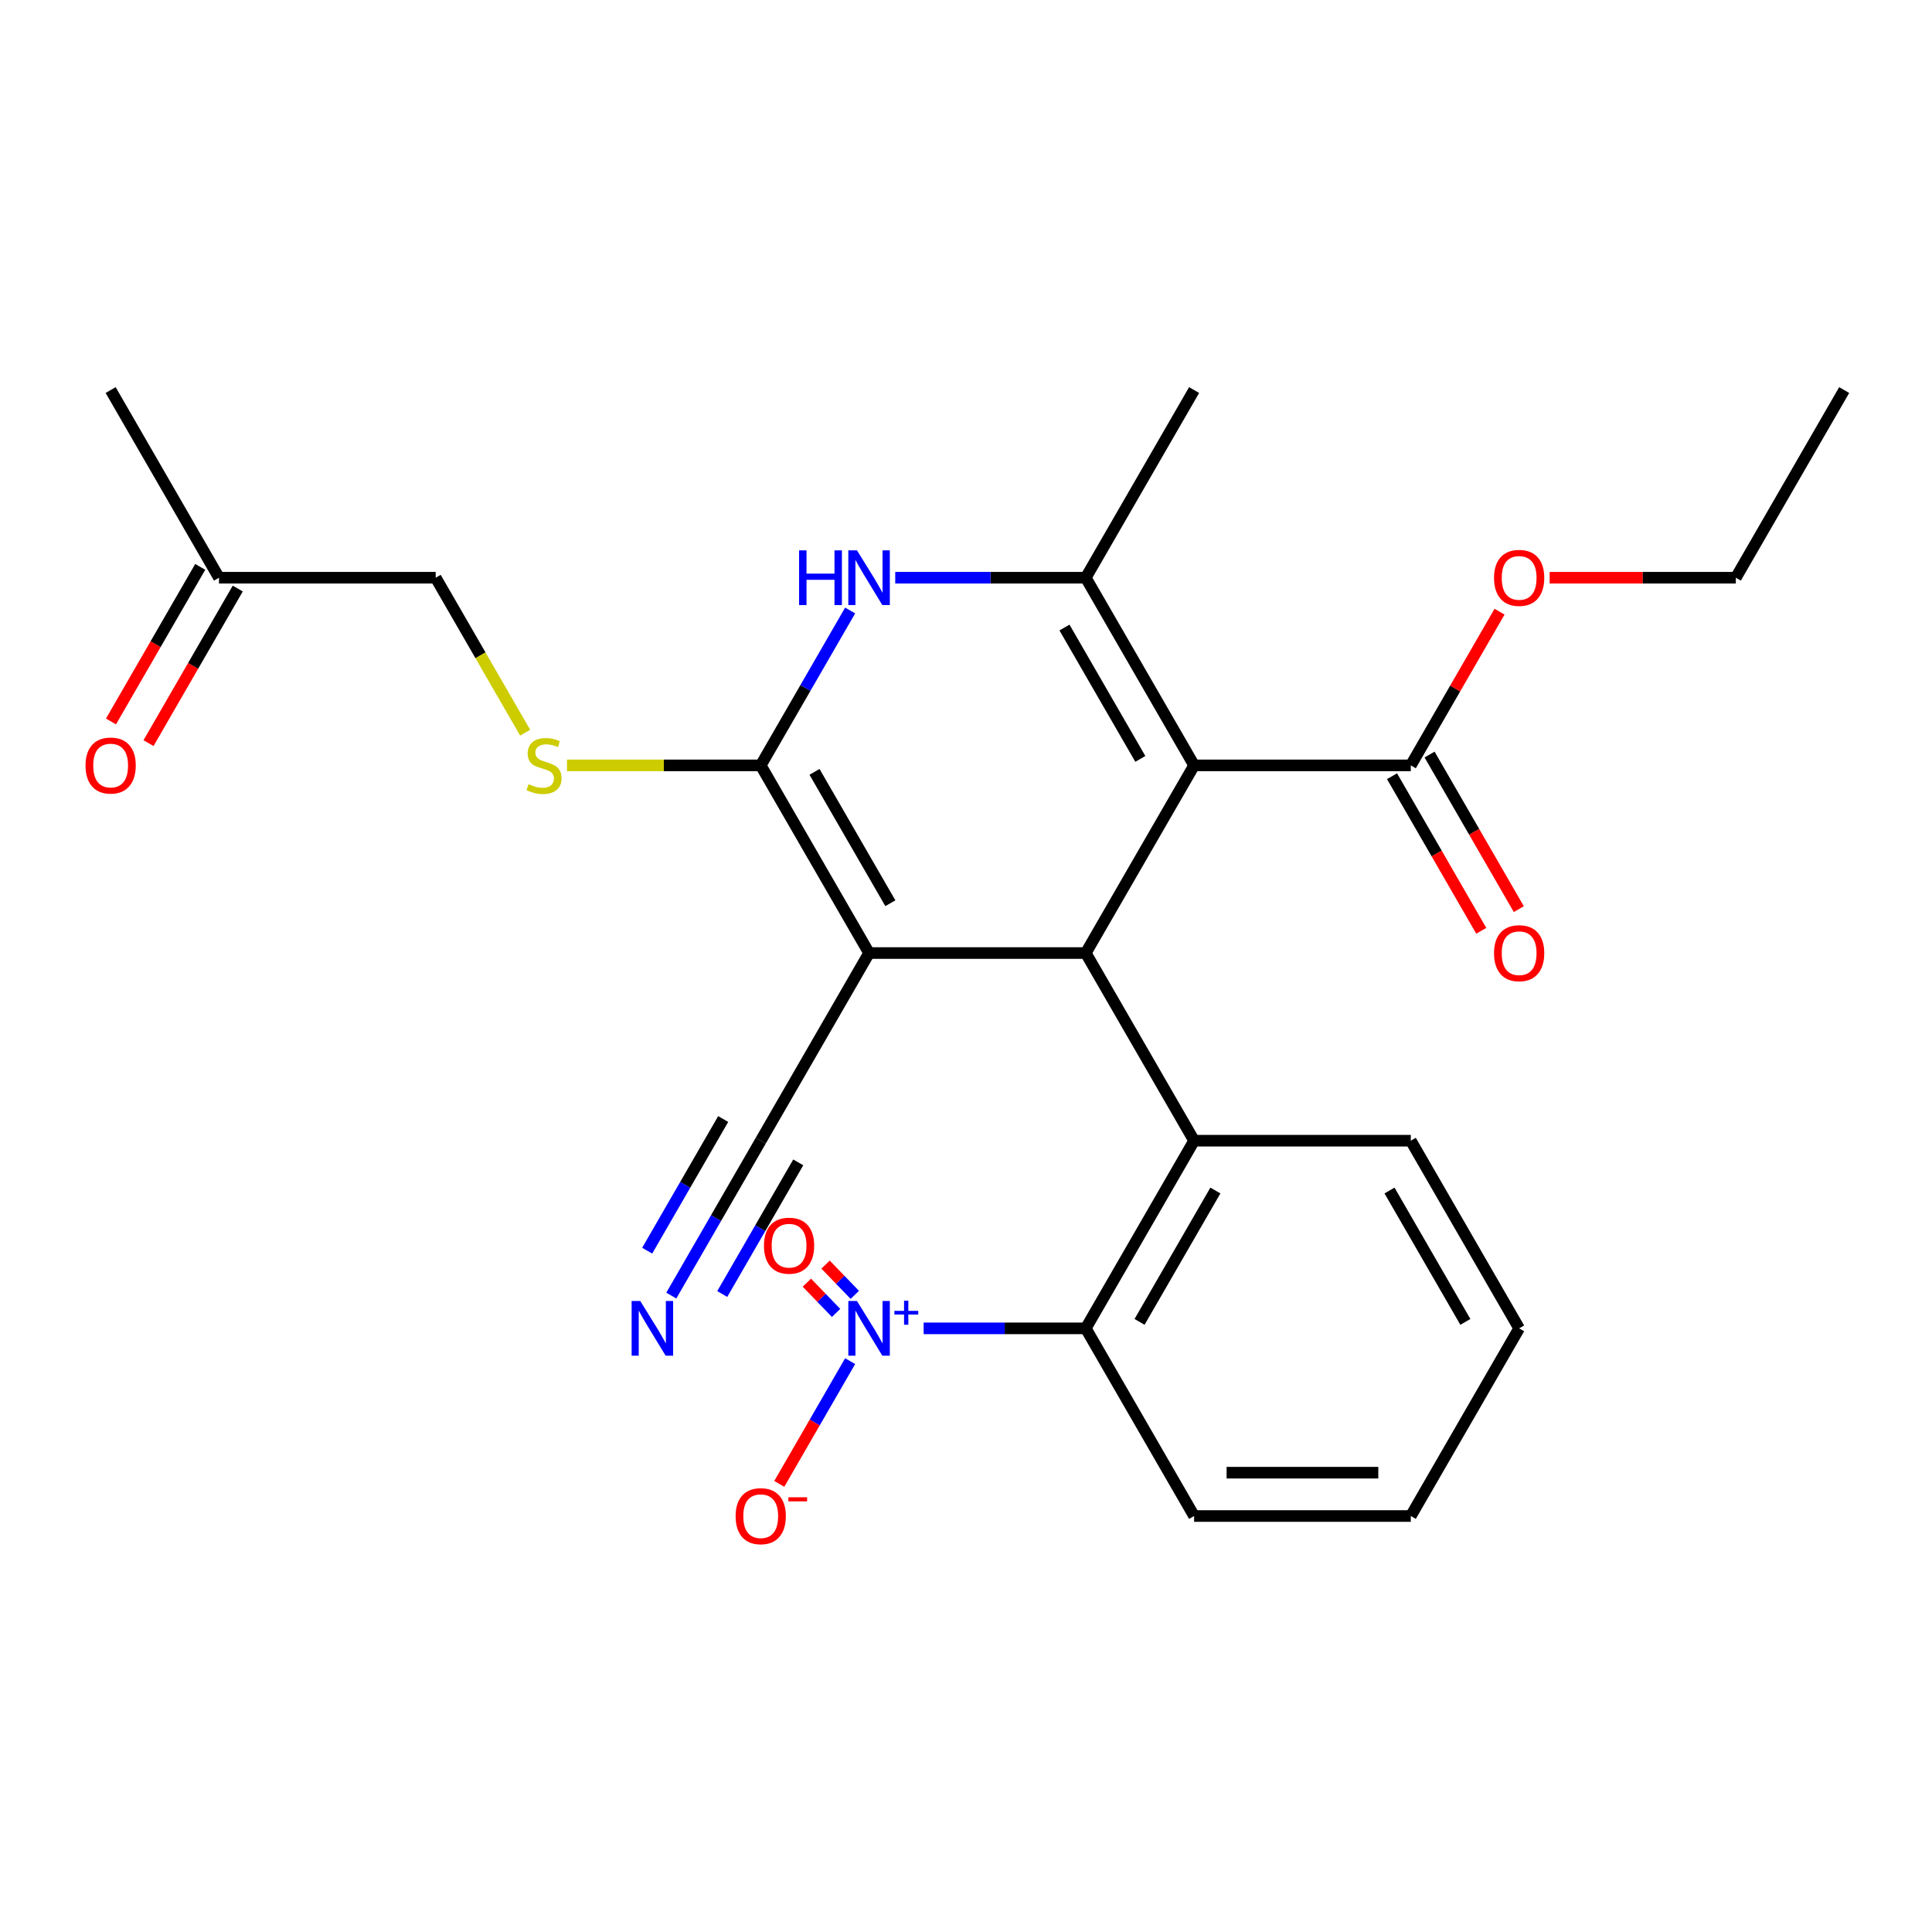 <?xml version='1.0' encoding='iso-8859-1'?>
<svg version='1.1' baseProfile='full'
              xmlns='http://www.w3.org/2000/svg'
                      xmlns:rdkit='http://www.rdkit.org/xml'
                      xmlns:xlink='http://www.w3.org/1999/xlink'
                  xml:space='preserve'
width='1000px' height='1000px' viewBox='0 0 1000 1000'>
<!-- END OF HEADER -->
<rect style='opacity:1.0;fill:#FFFFFF;stroke:none' width='1000' height='1000' x='0' y='0'> </rect>
<path class='bond-1' d='M 618.067,396.159 L 561.988,493.292' style='fill:none;fill-rule:evenodd;stroke:#000000;stroke-width:6px;stroke-linecap:butt;stroke-linejoin:miter;stroke-opacity:1' />
<path class='bond-3' d='M 618.067,396.159 L 561.988,299.026' style='fill:none;fill-rule:evenodd;stroke:#000000;stroke-width:6px;stroke-linecap:butt;stroke-linejoin:miter;stroke-opacity:1' />
<path class='bond-3' d='M 590.229,392.805 L 550.973,324.812' style='fill:none;fill-rule:evenodd;stroke:#000000;stroke-width:6px;stroke-linecap:butt;stroke-linejoin:miter;stroke-opacity:1' />
<path class='bond-8' d='M 618.067,396.159 L 730.227,396.159' style='fill:none;fill-rule:evenodd;stroke:#000000;stroke-width:6px;stroke-linecap:butt;stroke-linejoin:miter;stroke-opacity:1' />
<path class='bond-0' d='M 449.828,493.292 L 561.988,493.292' style='fill:none;fill-rule:evenodd;stroke:#000000;stroke-width:6px;stroke-linecap:butt;stroke-linejoin:miter;stroke-opacity:1' />
<path class='bond-9' d='M 449.828,493.292 L 393.749,590.425' style='fill:none;fill-rule:evenodd;stroke:#000000;stroke-width:6px;stroke-linecap:butt;stroke-linejoin:miter;stroke-opacity:1' />
<path class='bond-27' d='M 449.828,493.292 L 393.749,396.159' style='fill:none;fill-rule:evenodd;stroke:#000000;stroke-width:6px;stroke-linecap:butt;stroke-linejoin:miter;stroke-opacity:1' />
<path class='bond-27' d='M 460.843,467.506 L 421.587,399.513' style='fill:none;fill-rule:evenodd;stroke:#000000;stroke-width:6px;stroke-linecap:butt;stroke-linejoin:miter;stroke-opacity:1' />
<path class='bond-6' d='M 561.988,493.292 L 618.067,590.425' style='fill:none;fill-rule:evenodd;stroke:#000000;stroke-width:6px;stroke-linecap:butt;stroke-linejoin:miter;stroke-opacity:1' />
<path class='bond-2' d='M 393.749,396.159 L 416.892,356.075' style='fill:none;fill-rule:evenodd;stroke:#000000;stroke-width:6px;stroke-linecap:butt;stroke-linejoin:miter;stroke-opacity:1' />
<path class='bond-2' d='M 416.892,356.075 L 440.034,315.99' style='fill:none;fill-rule:evenodd;stroke:#0000FF;stroke-width:6px;stroke-linecap:butt;stroke-linejoin:miter;stroke-opacity:1' />
<path class='bond-10' d='M 393.749,396.159 L 343.611,396.159' style='fill:none;fill-rule:evenodd;stroke:#000000;stroke-width:6px;stroke-linecap:butt;stroke-linejoin:miter;stroke-opacity:1' />
<path class='bond-10' d='M 343.611,396.159 L 293.473,396.159' style='fill:none;fill-rule:evenodd;stroke:#CCCC00;stroke-width:6px;stroke-linecap:butt;stroke-linejoin:miter;stroke-opacity:1' />
<path class='bond-4' d='M 561.988,299.026 L 512.68,299.026' style='fill:none;fill-rule:evenodd;stroke:#000000;stroke-width:6px;stroke-linecap:butt;stroke-linejoin:miter;stroke-opacity:1' />
<path class='bond-4' d='M 512.68,299.026 L 463.372,299.026' style='fill:none;fill-rule:evenodd;stroke:#0000FF;stroke-width:6px;stroke-linecap:butt;stroke-linejoin:miter;stroke-opacity:1' />
<path class='bond-19' d='M 561.988,299.026 L 618.067,201.894' style='fill:none;fill-rule:evenodd;stroke:#000000;stroke-width:6px;stroke-linecap:butt;stroke-linejoin:miter;stroke-opacity:1' />
<path class='bond-5' d='M 478.077,687.558 L 520.032,687.558' style='fill:none;fill-rule:evenodd;stroke:#0000FF;stroke-width:6px;stroke-linecap:butt;stroke-linejoin:miter;stroke-opacity:1' />
<path class='bond-5' d='M 520.032,687.558 L 561.988,687.558' style='fill:none;fill-rule:evenodd;stroke:#000000;stroke-width:6px;stroke-linecap:butt;stroke-linejoin:miter;stroke-opacity:1' />
<path class='bond-12' d='M 440.034,704.522 L 421.693,736.289' style='fill:none;fill-rule:evenodd;stroke:#0000FF;stroke-width:6px;stroke-linecap:butt;stroke-linejoin:miter;stroke-opacity:1' />
<path class='bond-12' d='M 421.693,736.289 L 403.353,768.056' style='fill:none;fill-rule:evenodd;stroke:#FF0000;stroke-width:6px;stroke-linecap:butt;stroke-linejoin:miter;stroke-opacity:1' />
<path class='bond-13' d='M 442.439,670.219 L 434.875,662.387' style='fill:none;fill-rule:evenodd;stroke:#0000FF;stroke-width:6px;stroke-linecap:butt;stroke-linejoin:miter;stroke-opacity:1' />
<path class='bond-13' d='M 434.875,662.387 L 427.311,654.556' style='fill:none;fill-rule:evenodd;stroke:#FF0000;stroke-width:6px;stroke-linecap:butt;stroke-linejoin:miter;stroke-opacity:1' />
<path class='bond-13' d='M 432.758,679.569 L 425.194,671.737' style='fill:none;fill-rule:evenodd;stroke:#0000FF;stroke-width:6px;stroke-linecap:butt;stroke-linejoin:miter;stroke-opacity:1' />
<path class='bond-13' d='M 425.194,671.737 L 417.63,663.906' style='fill:none;fill-rule:evenodd;stroke:#FF0000;stroke-width:6px;stroke-linecap:butt;stroke-linejoin:miter;stroke-opacity:1' />
<path class='bond-7' d='M 618.067,590.425 L 561.988,687.558' style='fill:none;fill-rule:evenodd;stroke:#000000;stroke-width:6px;stroke-linecap:butt;stroke-linejoin:miter;stroke-opacity:1' />
<path class='bond-7' d='M 629.082,616.211 L 589.826,684.204' style='fill:none;fill-rule:evenodd;stroke:#000000;stroke-width:6px;stroke-linecap:butt;stroke-linejoin:miter;stroke-opacity:1' />
<path class='bond-20' d='M 618.067,590.425 L 730.227,590.425' style='fill:none;fill-rule:evenodd;stroke:#000000;stroke-width:6px;stroke-linecap:butt;stroke-linejoin:miter;stroke-opacity:1' />
<path class='bond-21' d='M 561.988,687.558 L 618.067,784.691' style='fill:none;fill-rule:evenodd;stroke:#000000;stroke-width:6px;stroke-linecap:butt;stroke-linejoin:miter;stroke-opacity:1' />
<path class='bond-14' d='M 720.513,401.767 L 743.61,441.772' style='fill:none;fill-rule:evenodd;stroke:#000000;stroke-width:6px;stroke-linecap:butt;stroke-linejoin:miter;stroke-opacity:1' />
<path class='bond-14' d='M 743.61,441.772 L 766.707,481.776' style='fill:none;fill-rule:evenodd;stroke:#FF0000;stroke-width:6px;stroke-linecap:butt;stroke-linejoin:miter;stroke-opacity:1' />
<path class='bond-14' d='M 739.94,390.551 L 763.037,430.556' style='fill:none;fill-rule:evenodd;stroke:#000000;stroke-width:6px;stroke-linecap:butt;stroke-linejoin:miter;stroke-opacity:1' />
<path class='bond-14' d='M 763.037,430.556 L 786.133,470.56' style='fill:none;fill-rule:evenodd;stroke:#FF0000;stroke-width:6px;stroke-linecap:butt;stroke-linejoin:miter;stroke-opacity:1' />
<path class='bond-18' d='M 730.227,396.159 L 753.196,356.375' style='fill:none;fill-rule:evenodd;stroke:#000000;stroke-width:6px;stroke-linecap:butt;stroke-linejoin:miter;stroke-opacity:1' />
<path class='bond-18' d='M 753.196,356.375 L 776.166,316.59' style='fill:none;fill-rule:evenodd;stroke:#FF0000;stroke-width:6px;stroke-linecap:butt;stroke-linejoin:miter;stroke-opacity:1' />
<path class='bond-11' d='M 393.749,590.425 L 370.606,630.509' style='fill:none;fill-rule:evenodd;stroke:#000000;stroke-width:6px;stroke-linecap:butt;stroke-linejoin:miter;stroke-opacity:1' />
<path class='bond-11' d='M 370.606,630.509 L 347.463,670.594' style='fill:none;fill-rule:evenodd;stroke:#0000FF;stroke-width:6px;stroke-linecap:butt;stroke-linejoin:miter;stroke-opacity:1' />
<path class='bond-11' d='M 374.322,579.209 L 354.651,613.281' style='fill:none;fill-rule:evenodd;stroke:#000000;stroke-width:6px;stroke-linecap:butt;stroke-linejoin:miter;stroke-opacity:1' />
<path class='bond-11' d='M 354.651,613.281 L 334.98,647.352' style='fill:none;fill-rule:evenodd;stroke:#0000FF;stroke-width:6px;stroke-linecap:butt;stroke-linejoin:miter;stroke-opacity:1' />
<path class='bond-11' d='M 413.175,601.641 L 393.504,635.713' style='fill:none;fill-rule:evenodd;stroke:#000000;stroke-width:6px;stroke-linecap:butt;stroke-linejoin:miter;stroke-opacity:1' />
<path class='bond-11' d='M 393.504,635.713 L 373.833,669.784' style='fill:none;fill-rule:evenodd;stroke:#0000FF;stroke-width:6px;stroke-linecap:butt;stroke-linejoin:miter;stroke-opacity:1' />
<path class='bond-17' d='M 271.818,379.235 L 248.664,339.131' style='fill:none;fill-rule:evenodd;stroke:#CCCC00;stroke-width:6px;stroke-linecap:butt;stroke-linejoin:miter;stroke-opacity:1' />
<path class='bond-17' d='M 248.664,339.131 L 225.51,299.026' style='fill:none;fill-rule:evenodd;stroke:#000000;stroke-width:6px;stroke-linecap:butt;stroke-linejoin:miter;stroke-opacity:1' />
<path class='bond-15' d='M 76.871,384.643 L 99.967,344.639' style='fill:none;fill-rule:evenodd;stroke:#FF0000;stroke-width:6px;stroke-linecap:butt;stroke-linejoin:miter;stroke-opacity:1' />
<path class='bond-15' d='M 99.967,344.639 L 123.064,304.634' style='fill:none;fill-rule:evenodd;stroke:#000000;stroke-width:6px;stroke-linecap:butt;stroke-linejoin:miter;stroke-opacity:1' />
<path class='bond-15' d='M 57.444,373.427 L 80.541,333.423' style='fill:none;fill-rule:evenodd;stroke:#FF0000;stroke-width:6px;stroke-linecap:butt;stroke-linejoin:miter;stroke-opacity:1' />
<path class='bond-15' d='M 80.541,333.423 L 103.637,293.418' style='fill:none;fill-rule:evenodd;stroke:#000000;stroke-width:6px;stroke-linecap:butt;stroke-linejoin:miter;stroke-opacity:1' />
<path class='bond-16' d='M 113.35,299.026 L 225.51,299.026' style='fill:none;fill-rule:evenodd;stroke:#000000;stroke-width:6px;stroke-linecap:butt;stroke-linejoin:miter;stroke-opacity:1' />
<path class='bond-22' d='M 113.35,299.026 L 57.271,201.894' style='fill:none;fill-rule:evenodd;stroke:#000000;stroke-width:6px;stroke-linecap:butt;stroke-linejoin:miter;stroke-opacity:1' />
<path class='bond-23' d='M 802.11,299.026 L 850.288,299.026' style='fill:none;fill-rule:evenodd;stroke:#FF0000;stroke-width:6px;stroke-linecap:butt;stroke-linejoin:miter;stroke-opacity:1' />
<path class='bond-23' d='M 850.288,299.026 L 898.466,299.026' style='fill:none;fill-rule:evenodd;stroke:#000000;stroke-width:6px;stroke-linecap:butt;stroke-linejoin:miter;stroke-opacity:1' />
<path class='bond-24' d='M 730.227,590.425 L 786.306,687.558' style='fill:none;fill-rule:evenodd;stroke:#000000;stroke-width:6px;stroke-linecap:butt;stroke-linejoin:miter;stroke-opacity:1' />
<path class='bond-24' d='M 719.212,616.211 L 758.468,684.204' style='fill:none;fill-rule:evenodd;stroke:#000000;stroke-width:6px;stroke-linecap:butt;stroke-linejoin:miter;stroke-opacity:1' />
<path class='bond-28' d='M 618.067,784.691 L 730.227,784.691' style='fill:none;fill-rule:evenodd;stroke:#000000;stroke-width:6px;stroke-linecap:butt;stroke-linejoin:miter;stroke-opacity:1' />
<path class='bond-28' d='M 634.891,762.259 L 713.403,762.259' style='fill:none;fill-rule:evenodd;stroke:#000000;stroke-width:6px;stroke-linecap:butt;stroke-linejoin:miter;stroke-opacity:1' />
<path class='bond-26' d='M 898.466,299.026 L 954.545,201.894' style='fill:none;fill-rule:evenodd;stroke:#000000;stroke-width:6px;stroke-linecap:butt;stroke-linejoin:miter;stroke-opacity:1' />
<path class='bond-25' d='M 786.306,687.558 L 730.227,784.691' style='fill:none;fill-rule:evenodd;stroke:#000000;stroke-width:6px;stroke-linecap:butt;stroke-linejoin:miter;stroke-opacity:1' />
<path  class='atom-5' d='M 413.608 284.866
L 417.448 284.866
L 417.448 296.906
L 431.928 296.906
L 431.928 284.866
L 435.768 284.866
L 435.768 313.186
L 431.928 313.186
L 431.928 300.106
L 417.448 300.106
L 417.448 313.186
L 413.608 313.186
L 413.608 284.866
' fill='#0000FF'/>
<path  class='atom-5' d='M 443.568 284.866
L 452.848 299.866
Q 453.768 301.346, 455.248 304.026
Q 456.728 306.706, 456.808 306.866
L 456.808 284.866
L 460.568 284.866
L 460.568 313.186
L 456.688 313.186
L 446.728 296.786
Q 445.568 294.866, 444.328 292.666
Q 443.128 290.466, 442.768 289.786
L 442.768 313.186
L 439.088 313.186
L 439.088 284.866
L 443.568 284.866
' fill='#0000FF'/>
<path  class='atom-6' d='M 443.568 673.398
L 452.848 688.398
Q 453.768 689.878, 455.248 692.558
Q 456.728 695.238, 456.808 695.398
L 456.808 673.398
L 460.568 673.398
L 460.568 701.718
L 456.688 701.718
L 446.728 685.318
Q 445.568 683.398, 444.328 681.198
Q 443.128 678.998, 442.768 678.318
L 442.768 701.718
L 439.088 701.718
L 439.088 673.398
L 443.568 673.398
' fill='#0000FF'/>
<path  class='atom-6' d='M 462.944 678.502
L 467.934 678.502
L 467.934 673.249
L 470.152 673.249
L 470.152 678.502
L 475.273 678.502
L 475.273 680.403
L 470.152 680.403
L 470.152 685.683
L 467.934 685.683
L 467.934 680.403
L 462.944 680.403
L 462.944 678.502
' fill='#0000FF'/>
<path  class='atom-11' d='M 273.589 405.879
Q 273.909 405.999, 275.229 406.559
Q 276.549 407.119, 277.989 407.479
Q 279.469 407.799, 280.909 407.799
Q 283.589 407.799, 285.149 406.519
Q 286.709 405.199, 286.709 402.919
Q 286.709 401.359, 285.909 400.399
Q 285.149 399.439, 283.949 398.919
Q 282.749 398.399, 280.749 397.799
Q 278.229 397.039, 276.709 396.319
Q 275.229 395.599, 274.149 394.079
Q 273.109 392.559, 273.109 389.999
Q 273.109 386.439, 275.509 384.239
Q 277.949 382.039, 282.749 382.039
Q 286.029 382.039, 289.749 383.599
L 288.829 386.679
Q 285.429 385.279, 282.869 385.279
Q 280.109 385.279, 278.589 386.439
Q 277.069 387.559, 277.109 389.519
Q 277.109 391.039, 277.869 391.959
Q 278.669 392.879, 279.789 393.399
Q 280.949 393.919, 282.869 394.519
Q 285.429 395.319, 286.949 396.119
Q 288.469 396.919, 289.549 398.559
Q 290.669 400.159, 290.669 402.919
Q 290.669 406.839, 288.029 408.959
Q 285.429 411.039, 281.069 411.039
Q 278.549 411.039, 276.629 410.479
Q 274.749 409.959, 272.509 409.039
L 273.589 405.879
' fill='#CCCC00'/>
<path  class='atom-12' d='M 331.409 673.398
L 340.689 688.398
Q 341.609 689.878, 343.089 692.558
Q 344.569 695.238, 344.649 695.398
L 344.649 673.398
L 348.409 673.398
L 348.409 701.718
L 344.529 701.718
L 334.569 685.318
Q 333.409 683.398, 332.169 681.198
Q 330.969 678.998, 330.609 678.318
L 330.609 701.718
L 326.929 701.718
L 326.929 673.398
L 331.409 673.398
' fill='#0000FF'/>
<path  class='atom-13' d='M 380.749 784.771
Q 380.749 777.971, 384.109 774.171
Q 387.469 770.371, 393.749 770.371
Q 400.029 770.371, 403.389 774.171
Q 406.749 777.971, 406.749 784.771
Q 406.749 791.651, 403.349 795.571
Q 399.949 799.451, 393.749 799.451
Q 387.509 799.451, 384.109 795.571
Q 380.749 791.691, 380.749 784.771
M 393.749 796.251
Q 398.069 796.251, 400.389 793.371
Q 402.749 790.451, 402.749 784.771
Q 402.749 779.211, 400.389 776.411
Q 398.069 773.571, 393.749 773.571
Q 389.429 773.571, 387.069 776.371
Q 384.749 779.171, 384.749 784.771
Q 384.749 790.491, 387.069 793.371
Q 389.429 796.251, 393.749 796.251
' fill='#FF0000'/>
<path  class='atom-13' d='M 408.069 774.993
L 417.758 774.993
L 417.758 777.105
L 408.069 777.105
L 408.069 774.993
' fill='#FF0000'/>
<path  class='atom-14' d='M 395.42 644.763
Q 395.42 637.963, 398.78 634.163
Q 402.14 630.363, 408.42 630.363
Q 414.7 630.363, 418.06 634.163
Q 421.42 637.963, 421.42 644.763
Q 421.42 651.643, 418.02 655.563
Q 414.62 659.443, 408.42 659.443
Q 402.18 659.443, 398.78 655.563
Q 395.42 651.683, 395.42 644.763
M 408.42 656.243
Q 412.74 656.243, 415.06 653.363
Q 417.42 650.443, 417.42 644.763
Q 417.42 639.203, 415.06 636.403
Q 412.74 633.563, 408.42 633.563
Q 404.1 633.563, 401.74 636.363
Q 399.42 639.163, 399.42 644.763
Q 399.42 650.483, 401.74 653.363
Q 404.1 656.243, 408.42 656.243
' fill='#FF0000'/>
<path  class='atom-15' d='M 773.306 493.372
Q 773.306 486.572, 776.666 482.772
Q 780.026 478.972, 786.306 478.972
Q 792.586 478.972, 795.946 482.772
Q 799.306 486.572, 799.306 493.372
Q 799.306 500.252, 795.906 504.172
Q 792.506 508.052, 786.306 508.052
Q 780.066 508.052, 776.666 504.172
Q 773.306 500.292, 773.306 493.372
M 786.306 504.852
Q 790.626 504.852, 792.946 501.972
Q 795.306 499.052, 795.306 493.372
Q 795.306 487.812, 792.946 485.012
Q 790.626 482.172, 786.306 482.172
Q 781.986 482.172, 779.626 484.972
Q 777.306 487.772, 777.306 493.372
Q 777.306 499.092, 779.626 501.972
Q 781.986 504.852, 786.306 504.852
' fill='#FF0000'/>
<path  class='atom-16' d='M 44.271 396.239
Q 44.271 389.439, 47.631 385.639
Q 50.991 381.839, 57.271 381.839
Q 63.551 381.839, 66.911 385.639
Q 70.271 389.439, 70.271 396.239
Q 70.271 403.119, 66.871 407.039
Q 63.471 410.919, 57.271 410.919
Q 51.031 410.919, 47.631 407.039
Q 44.271 403.159, 44.271 396.239
M 57.271 407.719
Q 61.591 407.719, 63.911 404.839
Q 66.271 401.919, 66.271 396.239
Q 66.271 390.679, 63.911 387.879
Q 61.591 385.039, 57.271 385.039
Q 52.951 385.039, 50.591 387.839
Q 48.271 390.639, 48.271 396.239
Q 48.271 401.959, 50.591 404.839
Q 52.951 407.719, 57.271 407.719
' fill='#FF0000'/>
<path  class='atom-19' d='M 773.306 299.106
Q 773.306 292.306, 776.666 288.506
Q 780.026 284.706, 786.306 284.706
Q 792.586 284.706, 795.946 288.506
Q 799.306 292.306, 799.306 299.106
Q 799.306 305.986, 795.906 309.906
Q 792.506 313.786, 786.306 313.786
Q 780.066 313.786, 776.666 309.906
Q 773.306 306.026, 773.306 299.106
M 786.306 310.586
Q 790.626 310.586, 792.946 307.706
Q 795.306 304.786, 795.306 299.106
Q 795.306 293.546, 792.946 290.746
Q 790.626 287.906, 786.306 287.906
Q 781.986 287.906, 779.626 290.706
Q 777.306 293.506, 777.306 299.106
Q 777.306 304.826, 779.626 307.706
Q 781.986 310.586, 786.306 310.586
' fill='#FF0000'/>
</svg>
